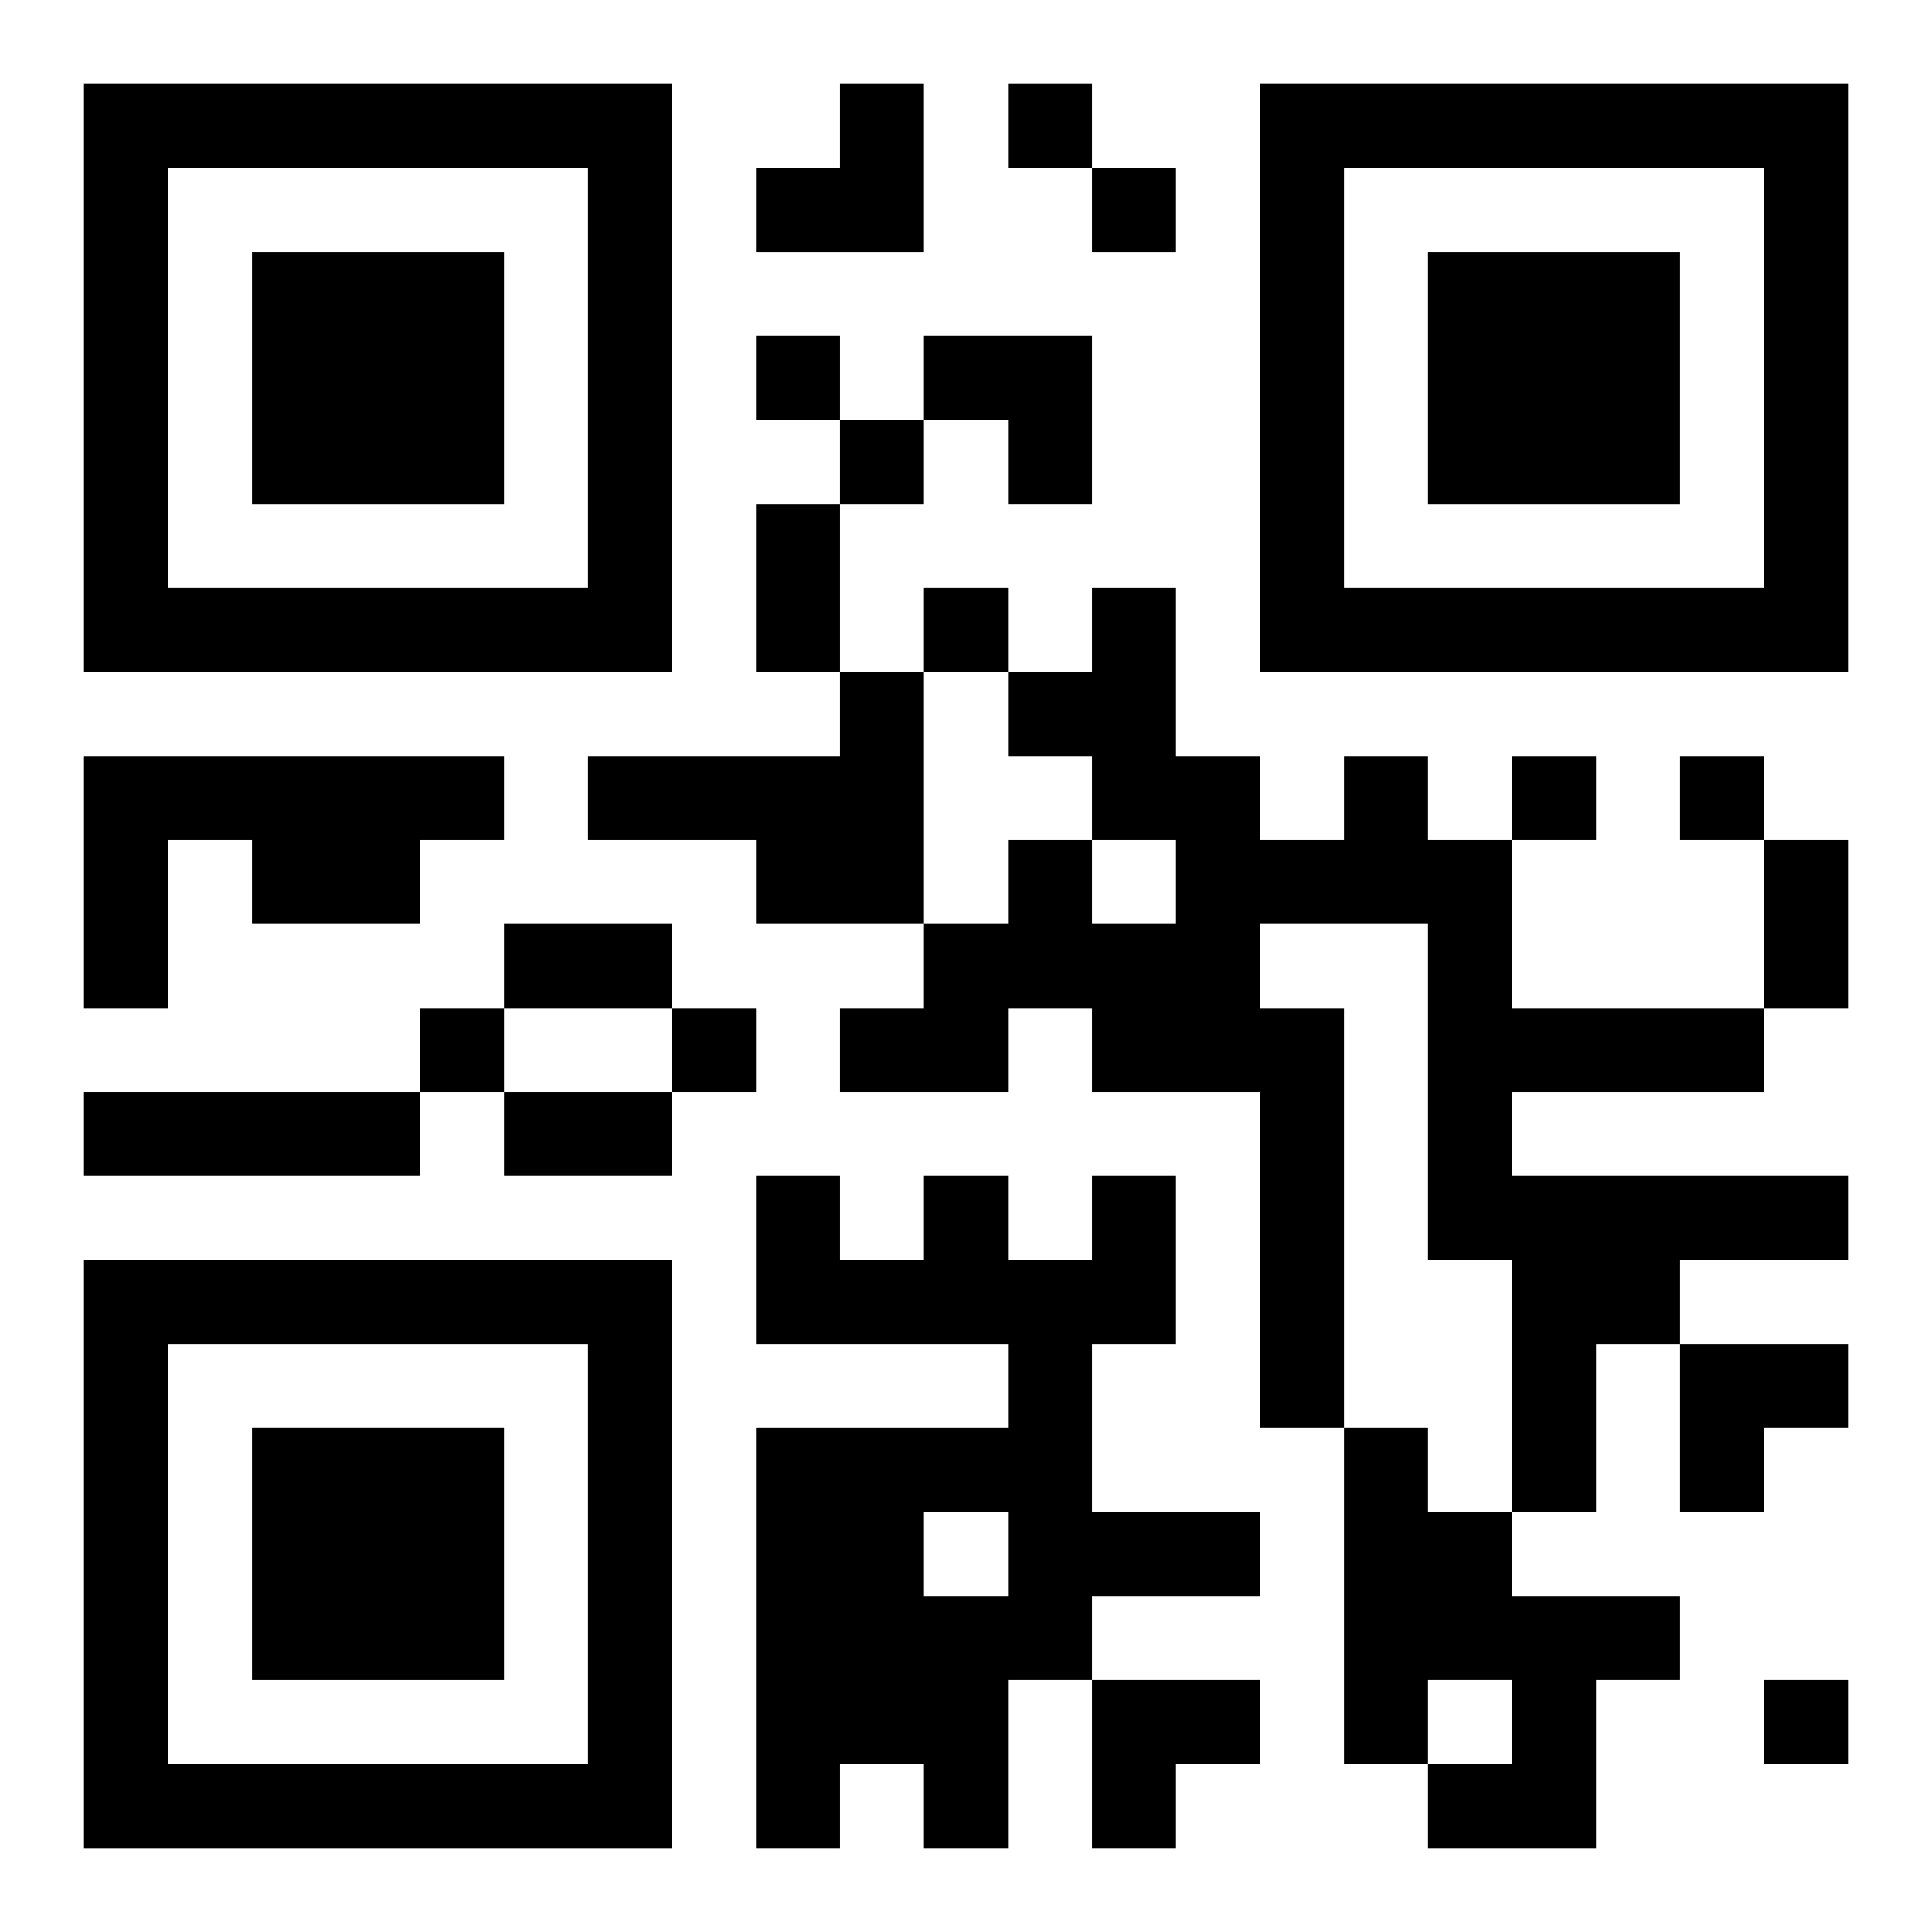 <?xml version="1.0" encoding="UTF-8"?>
<svg width="250" height="250" baseProfile="full" version="1.1" viewBox="-1 -1 23 23" xmlns="http://www.w3.org/2000/svg" xmlns:xlink="http://www.w3.org/1999/xlink"><symbol id="a"><path d="m0 7v7h7v-7h-7zm1 1h5v5h-5v-5zm1 1v3h3v-3h-3z"/></symbol><use y="-7" xlink:href="#a"/><use y="7" xlink:href="#a"/><use x="14" y="-7" xlink:href="#a"/><path d="m9 7h1v3h-2v-1h-2v-1h3v-1m-9 1h5v1h-1v1h-2v-1h-1v2h-1v-3m15 0h1v1h1v2h3v1h-3v1h4v1h-2v1h-1v2h-1v-3h-1v-4h-2v1h1v5h-1v-4h-2v-1h-1v1h-2v-1h1v-1h1v-1h1v1h1v-1h-1v-1h-1v-1h1v-1h1v2h1v1h1v-1m-15 4h4v1h-4v-1m12 1h1v2h-1v2h2v1h-2v1h-1v2h-1v-1h-1v1h-1v-5h3v-1h-3v-2h1v1h1v-1h1v1h1v-1m-2 4v1h1v-1h-1m5-1h1v1h1v1h2v1h-1v2h-2v-1h1v-1h-1v1h-1v-4m-4-16v1h1v-1h-1m1 1v1h1v-1h-1m-4 2v1h1v-1h-1m1 1v1h1v-1h-1m1 2v1h1v-1h-1m7 2v1h1v-1h-1m2 0v1h1v-1h-1m-15 3v1h1v-1h-1m3 0v1h1v-1h-1m13 8v1h1v-1h-1m-12-14h1v2h-1v-2m12 4h1v2h-1v-2m-15 1h2v1h-2v-1m0 2h2v1h-2v-1m3-12m1 0h1v2h-2v-1h1zm1 3h2v2h-1v-1h-1zm9 12h2v1h-1v1h-1zm-7 4h2v1h-1v1h-1z"/></svg>

